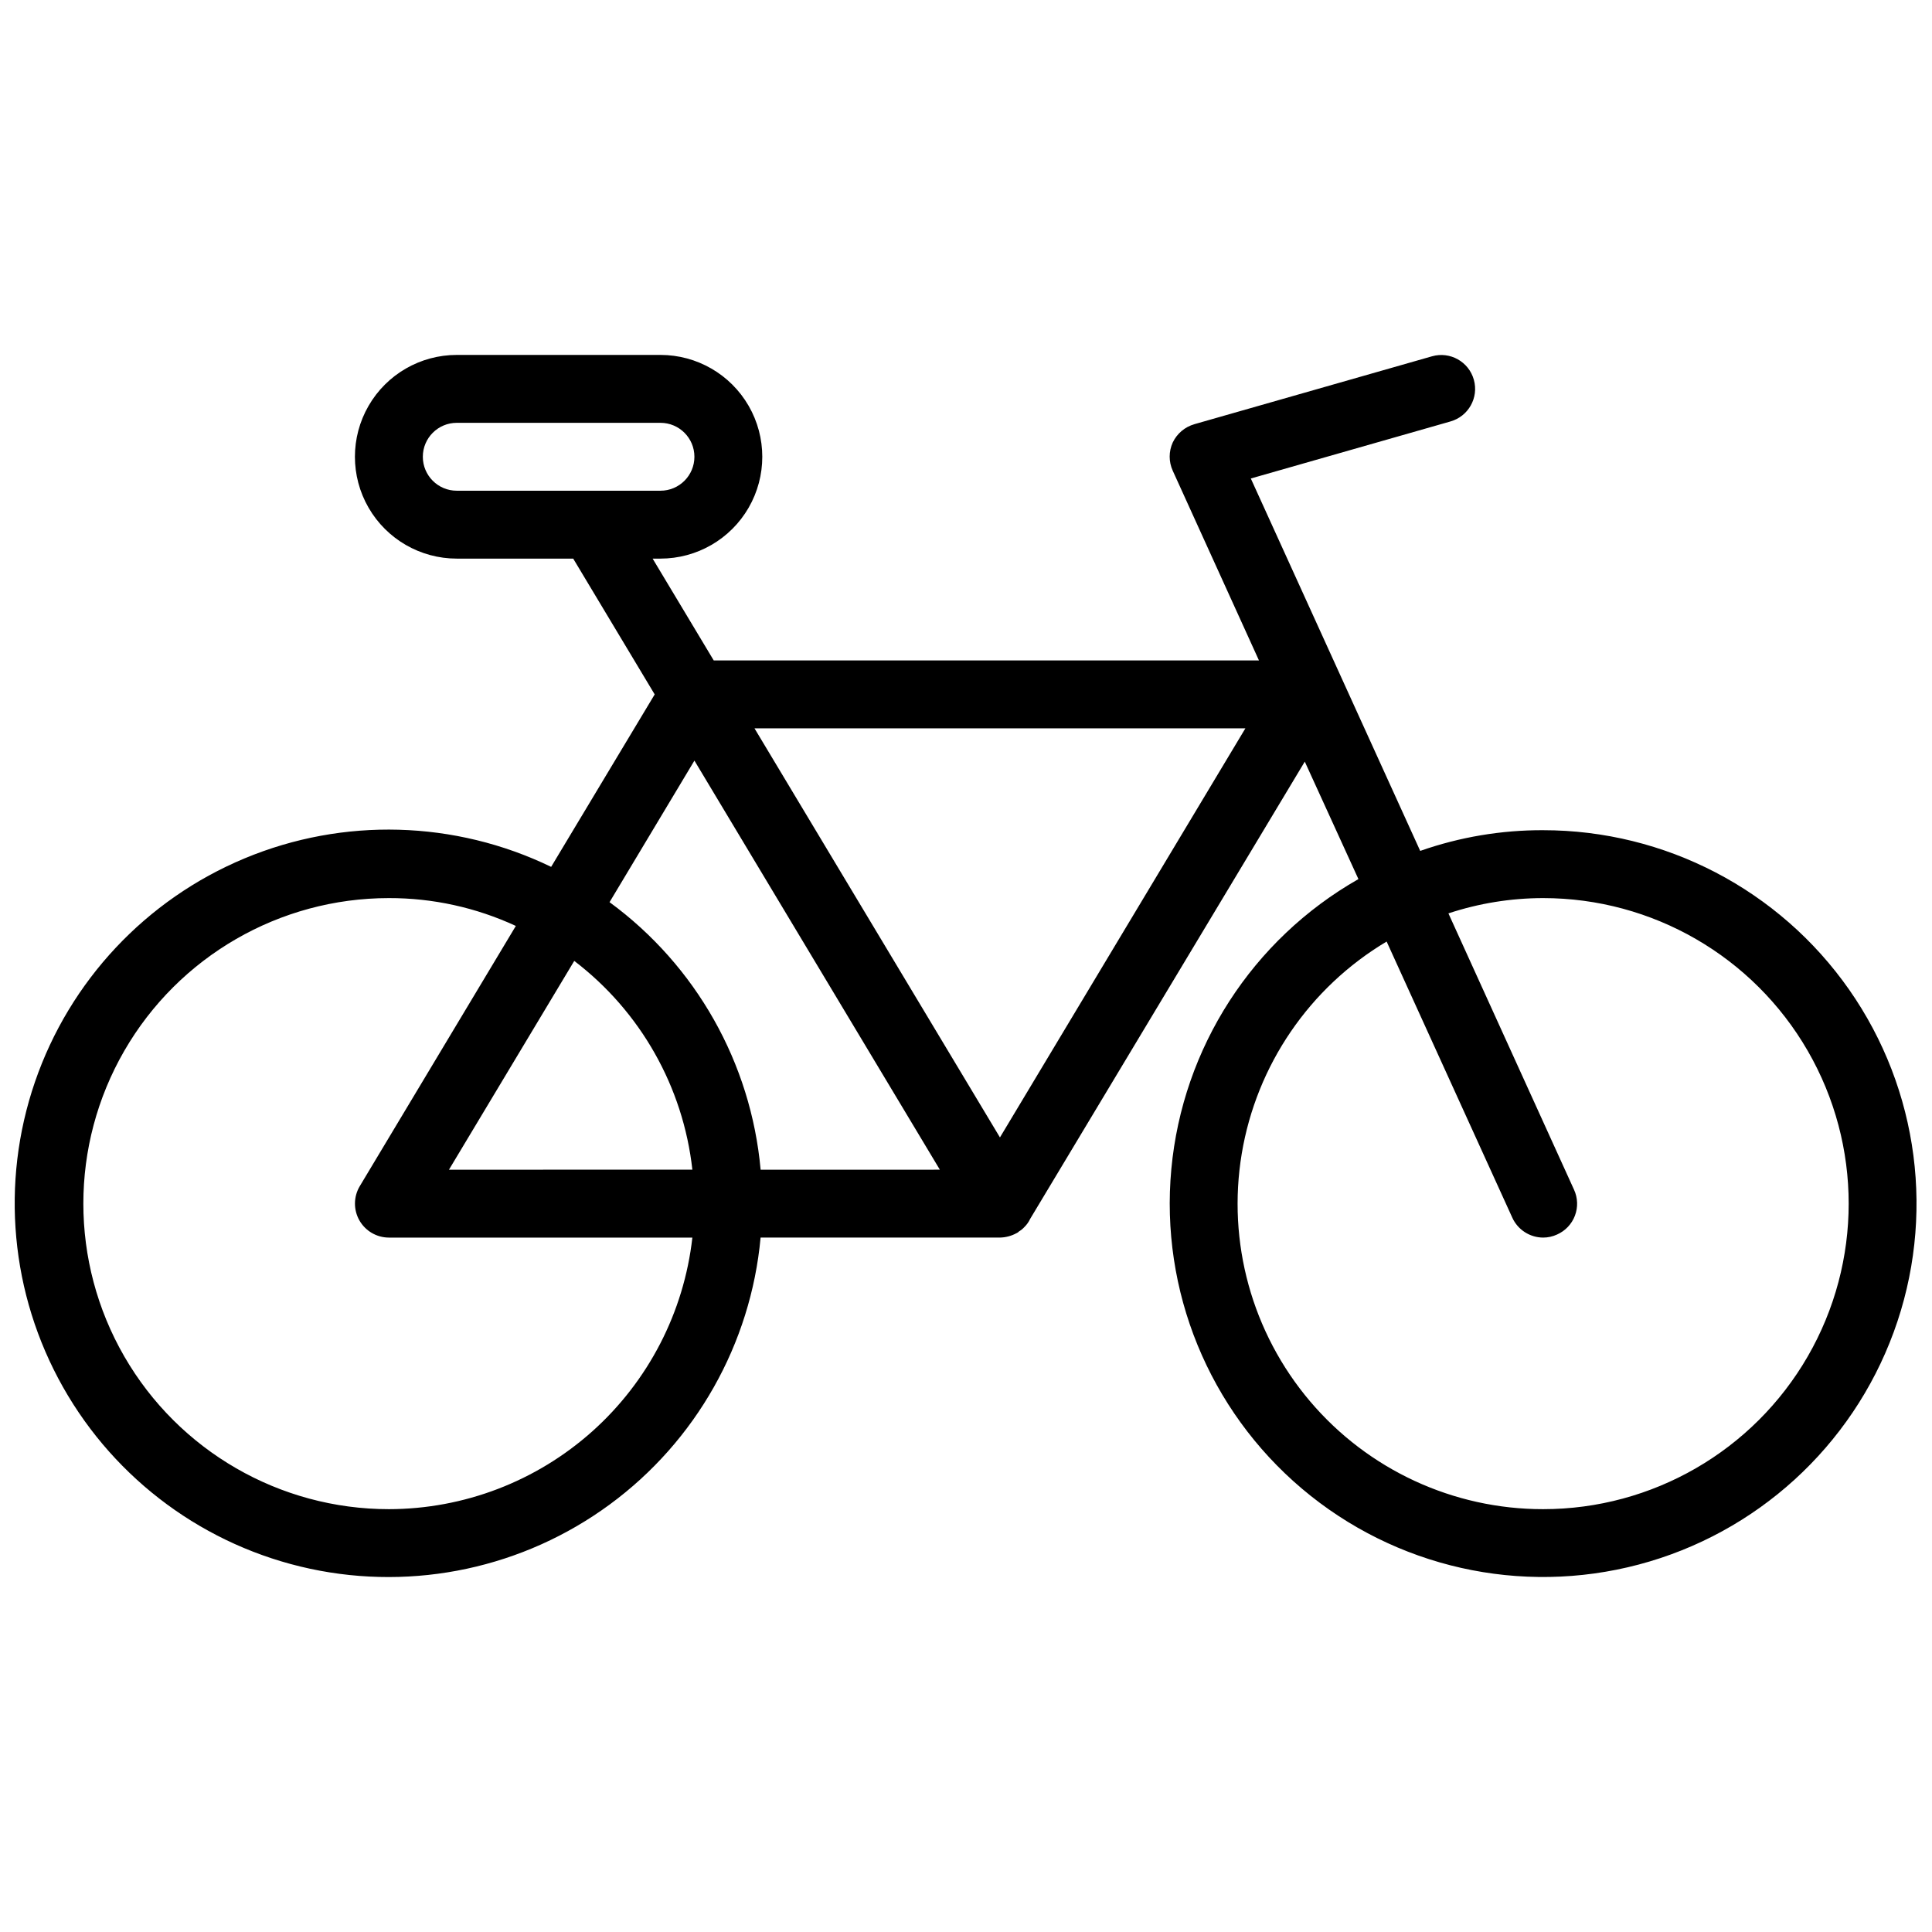 <?xml version="1.0" encoding="UTF-8"?>
<!-- Uploaded to: ICON Repo, www.iconrepo.com, Generator: ICON Repo Mixer Tools -->
<svg width="800px" height="800px" version="1.1" viewBox="144 144 512 512" xmlns="http://www.w3.org/2000/svg">
 <defs>
  <clipPath id="a">
   <path d="m148.09 238h503.81v324h-503.81z"/>
  </clipPath>
 </defs>
 <g clip-path="url(#a)">
  <path d="m552.94 364.01c-11.09-0.035-22.105 1.82-32.57 5.488l-44.891-98.691 52.898-15.113v-0.004c4.769-1.34 7.551-6.293 6.207-11.062-1.34-4.773-6.293-7.551-11.062-6.211l-62.977 17.992v0.004c-2.531 0.715-4.629 2.484-5.758 4.856-1.082 2.375-1.082 5.098 0 7.469l22.852 50.289h-144.49l-16.195-26.988h2.07c9.645 0 18.555-5.144 23.375-13.496 4.82-8.348 4.82-18.637 0-26.988-4.82-8.352-13.73-13.496-23.375-13.496h-53.977c-9.645 0-18.555 5.144-23.375 13.496-4.82 8.352-4.82 18.641 0 26.988 4.82 8.352 13.73 13.496 23.375 13.496h30.859l21.594 35.988-27.441 45.703-0.004-0.004c-25.5-12.328-55.059-13.152-81.207-2.258-26.148 10.891-46.379 32.461-55.582 59.25-9.199 26.789-6.492 56.234 7.441 80.898 13.934 24.66 37.762 42.176 65.457 48.117 27.695 5.941 56.609-0.258 79.434-17.035 22.824-16.777 37.371-42.52 39.969-70.727h63.426c1.543-0.027 3.055-0.43 4.406-1.172 0.09 0 0.09-0.09 0.18-0.09 0.172-0.09 0.324-0.211 0.453-0.359 0.535-0.312 1.023-0.707 1.438-1.168 0.637-0.621 1.156-1.352 1.531-2.16l72.781-121.18 14.215 31.129c-28.09 15.988-46.602 44.688-49.582 76.871-2.984 32.184 9.941 63.793 34.617 84.672 24.676 20.875 57.988 28.387 89.234 20.113 31.246-8.27 56.484-31.277 67.598-61.629 11.117-30.352 6.707-64.215-11.805-90.711-18.516-26.492-48.801-42.277-81.121-42.273zm-287.89-89.965c-4.969 0-8.996-4.027-8.996-8.996s4.027-8.996 8.996-8.996h53.98-0.004c4.969 0 9 4.027 9 8.996s-4.031 8.996-9 8.996zm-17.996 269.9c-28.926 0-55.656-15.434-70.121-40.484-14.461-25.055-14.461-55.918 0-80.973 14.465-25.051 41.195-40.484 70.121-40.484 11.621-0.023 23.105 2.496 33.648 7.379l-41.383 69.004c-1.641 2.781-1.668 6.227-0.07 9.035 1.598 2.805 4.578 4.543 7.805 4.551h80.43c-2.227 19.777-11.656 38.047-26.488 51.32-14.836 13.273-34.035 20.625-53.941 20.652zm15.926-89.965 33.199-55.328v-0.004c17.555 13.391 28.867 33.383 31.305 55.328zm82.59 0v-0.004c-2.547-28.281-17.129-54.105-40.035-70.891l22.492-37.516 65.043 108.41zm63.426-8.551-65.047-108.41h130.09zm143.95 98.516c-23.793 0.016-46.391-10.441-61.777-28.594-15.387-18.148-22.004-42.152-18.094-65.621 3.914-23.469 17.957-44.031 38.395-56.211l33.289 73.141v0.004c1.453 3.219 4.652 5.293 8.188 5.309 1.273 0 2.531-0.277 3.688-0.812 2.184-0.965 3.891-2.762 4.734-4.996 0.848-2.231 0.762-4.711-0.234-6.879l-33.289-73.23c8.098-2.676 16.57-4.043 25.102-4.051 28.926 0 55.656 15.434 70.121 40.484 14.465 25.055 14.465 55.918 0 80.973-14.465 25.051-41.195 40.484-70.121 40.484z"/>
 </g>
</svg>